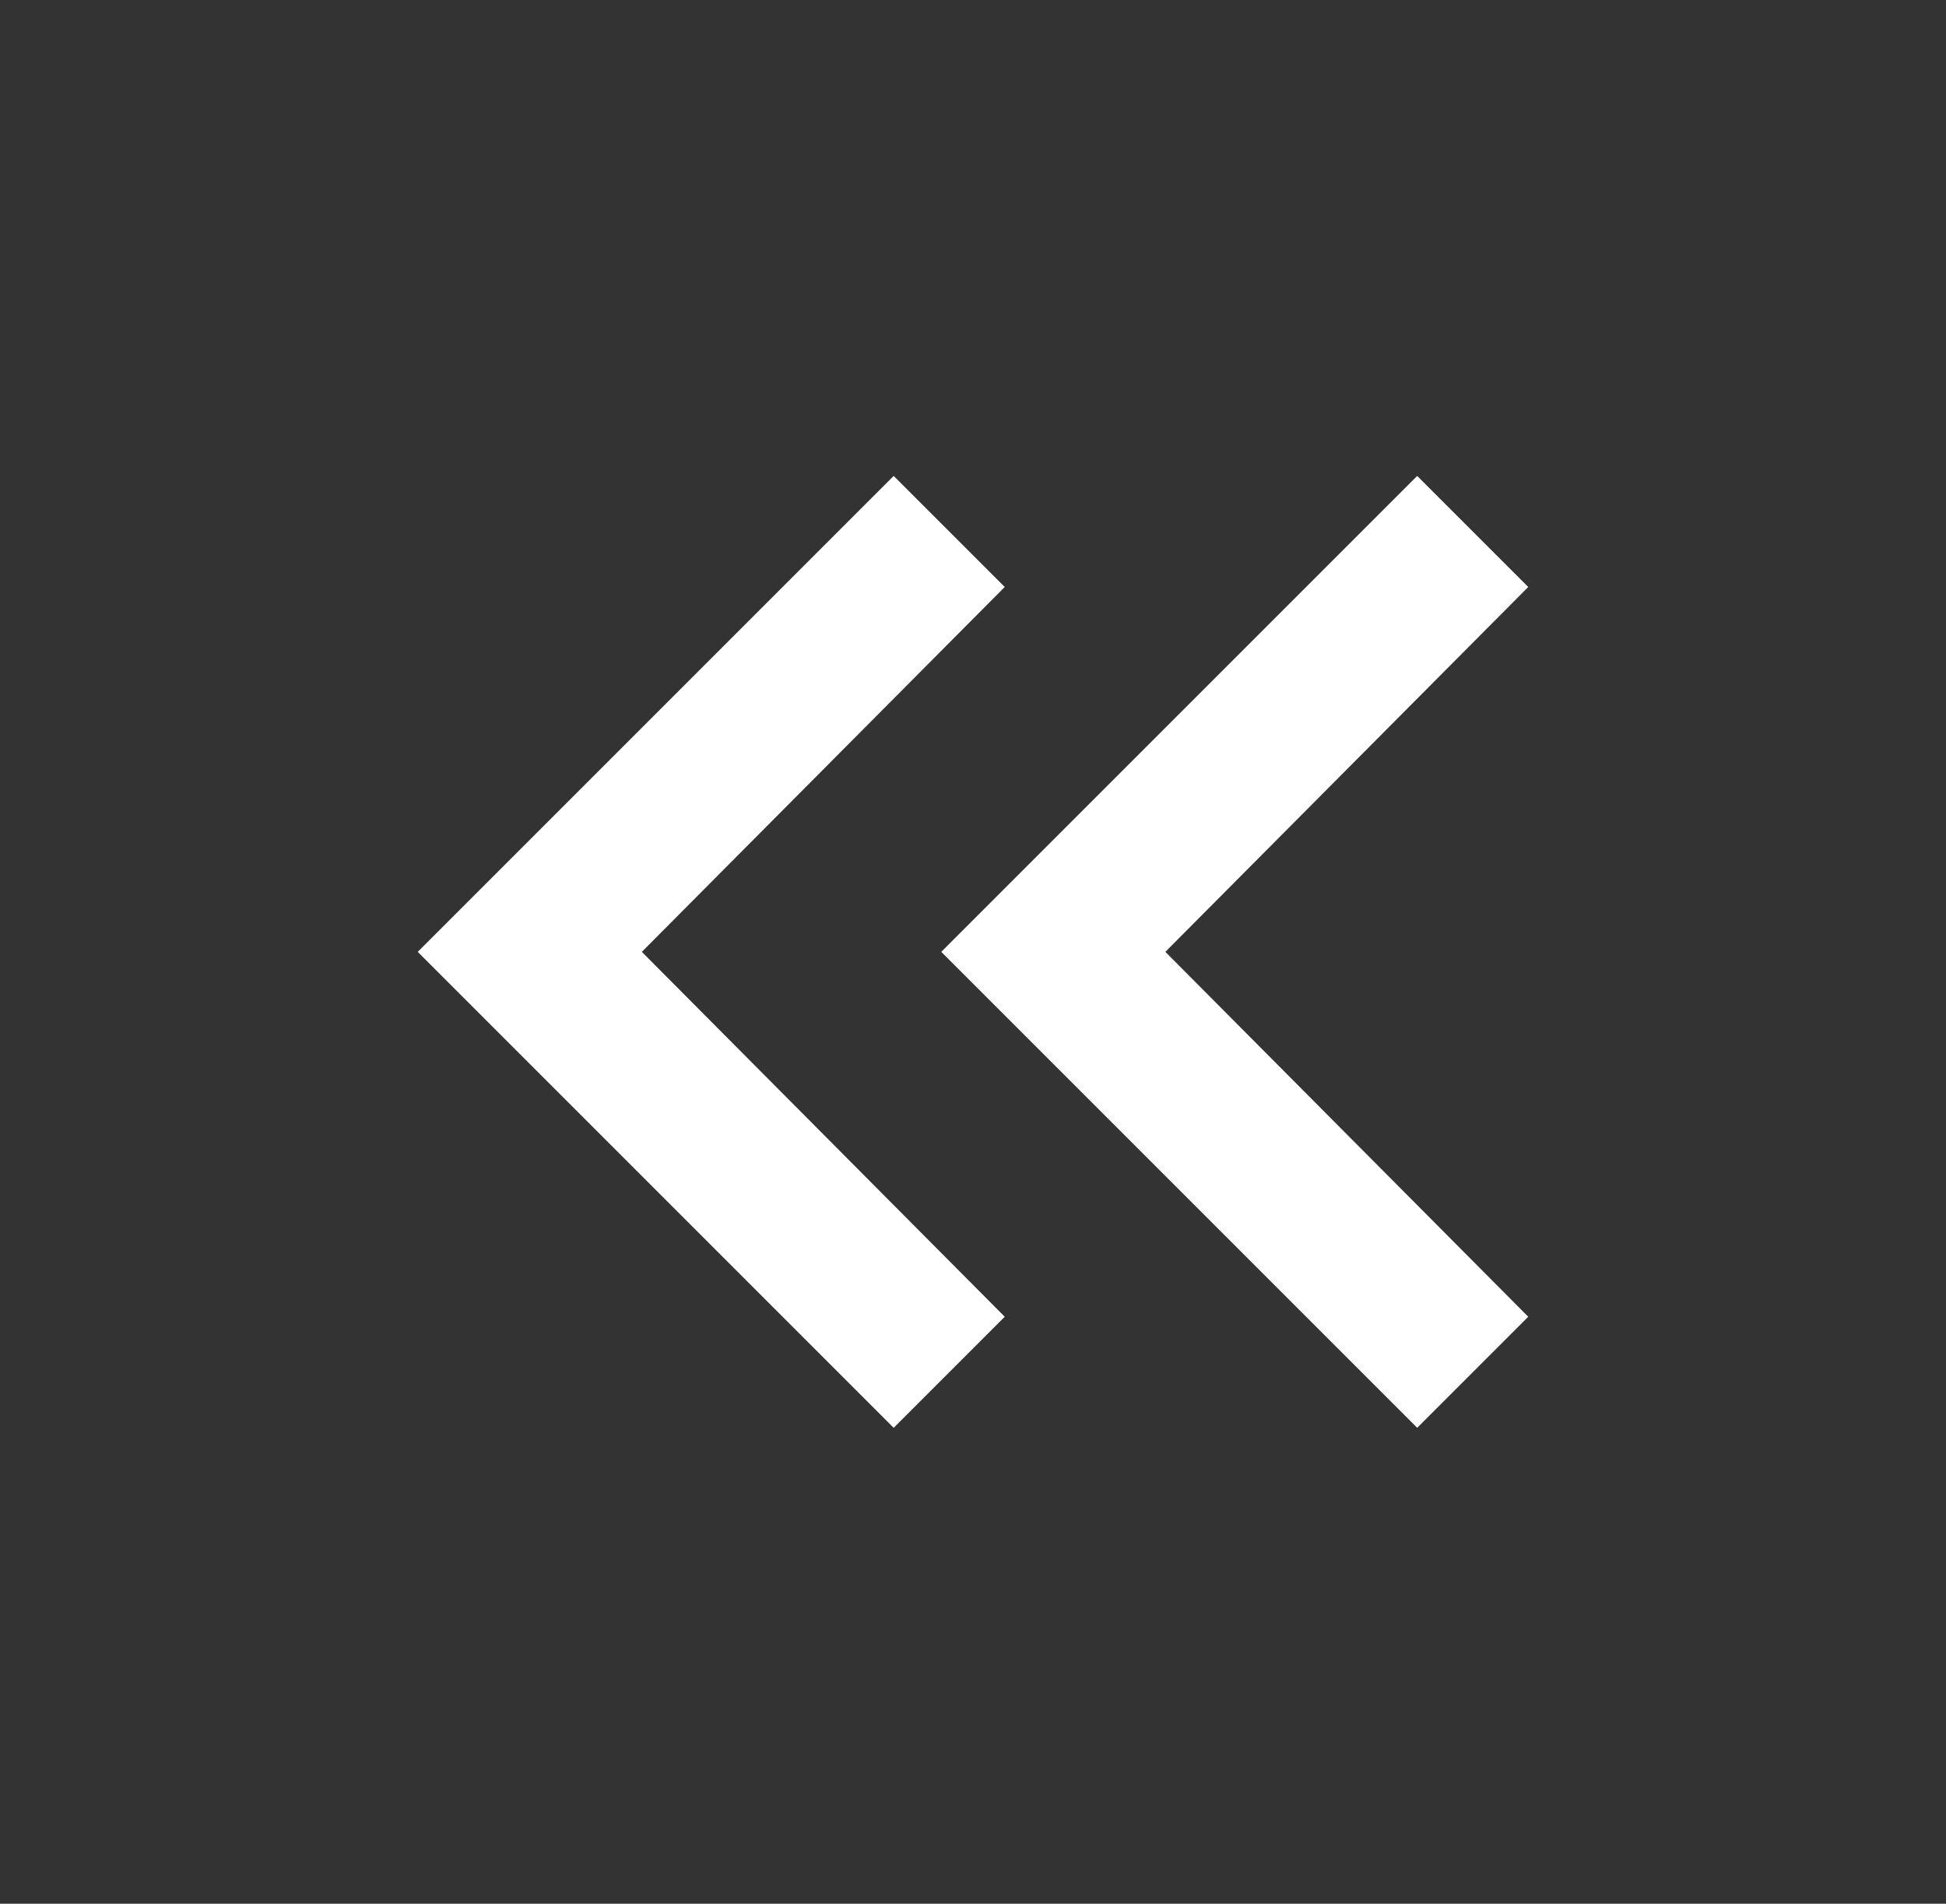 <svg width="46" height="45" viewBox="0 0 46 45" fill="none" xmlns="http://www.w3.org/2000/svg">
<rect x="0" y="0" width="46" height="45" fill="#333333" stroke="none"/>
<mask id="mask0_655_2547" style="mask-type:alpha" maskUnits="userSpaceOnUse" x="0" y="0" width="46" height="45">
<rect x="0.5" width="45" height="45" fill="#D9D9D9"/>
</mask>
<g mask="url(#mask0_655_2547)">
<path d="M21.125 33.75L9.875 22.5L21.125 11.25L23.75 13.875L15.172 22.5L23.75 31.125L21.125 33.75ZM33.5 33.75L22.25 22.5L33.5 11.25L36.125 13.875L27.547 22.5L36.125 31.125L33.5 33.75Z" fill="white"/>
</g>
</svg>
